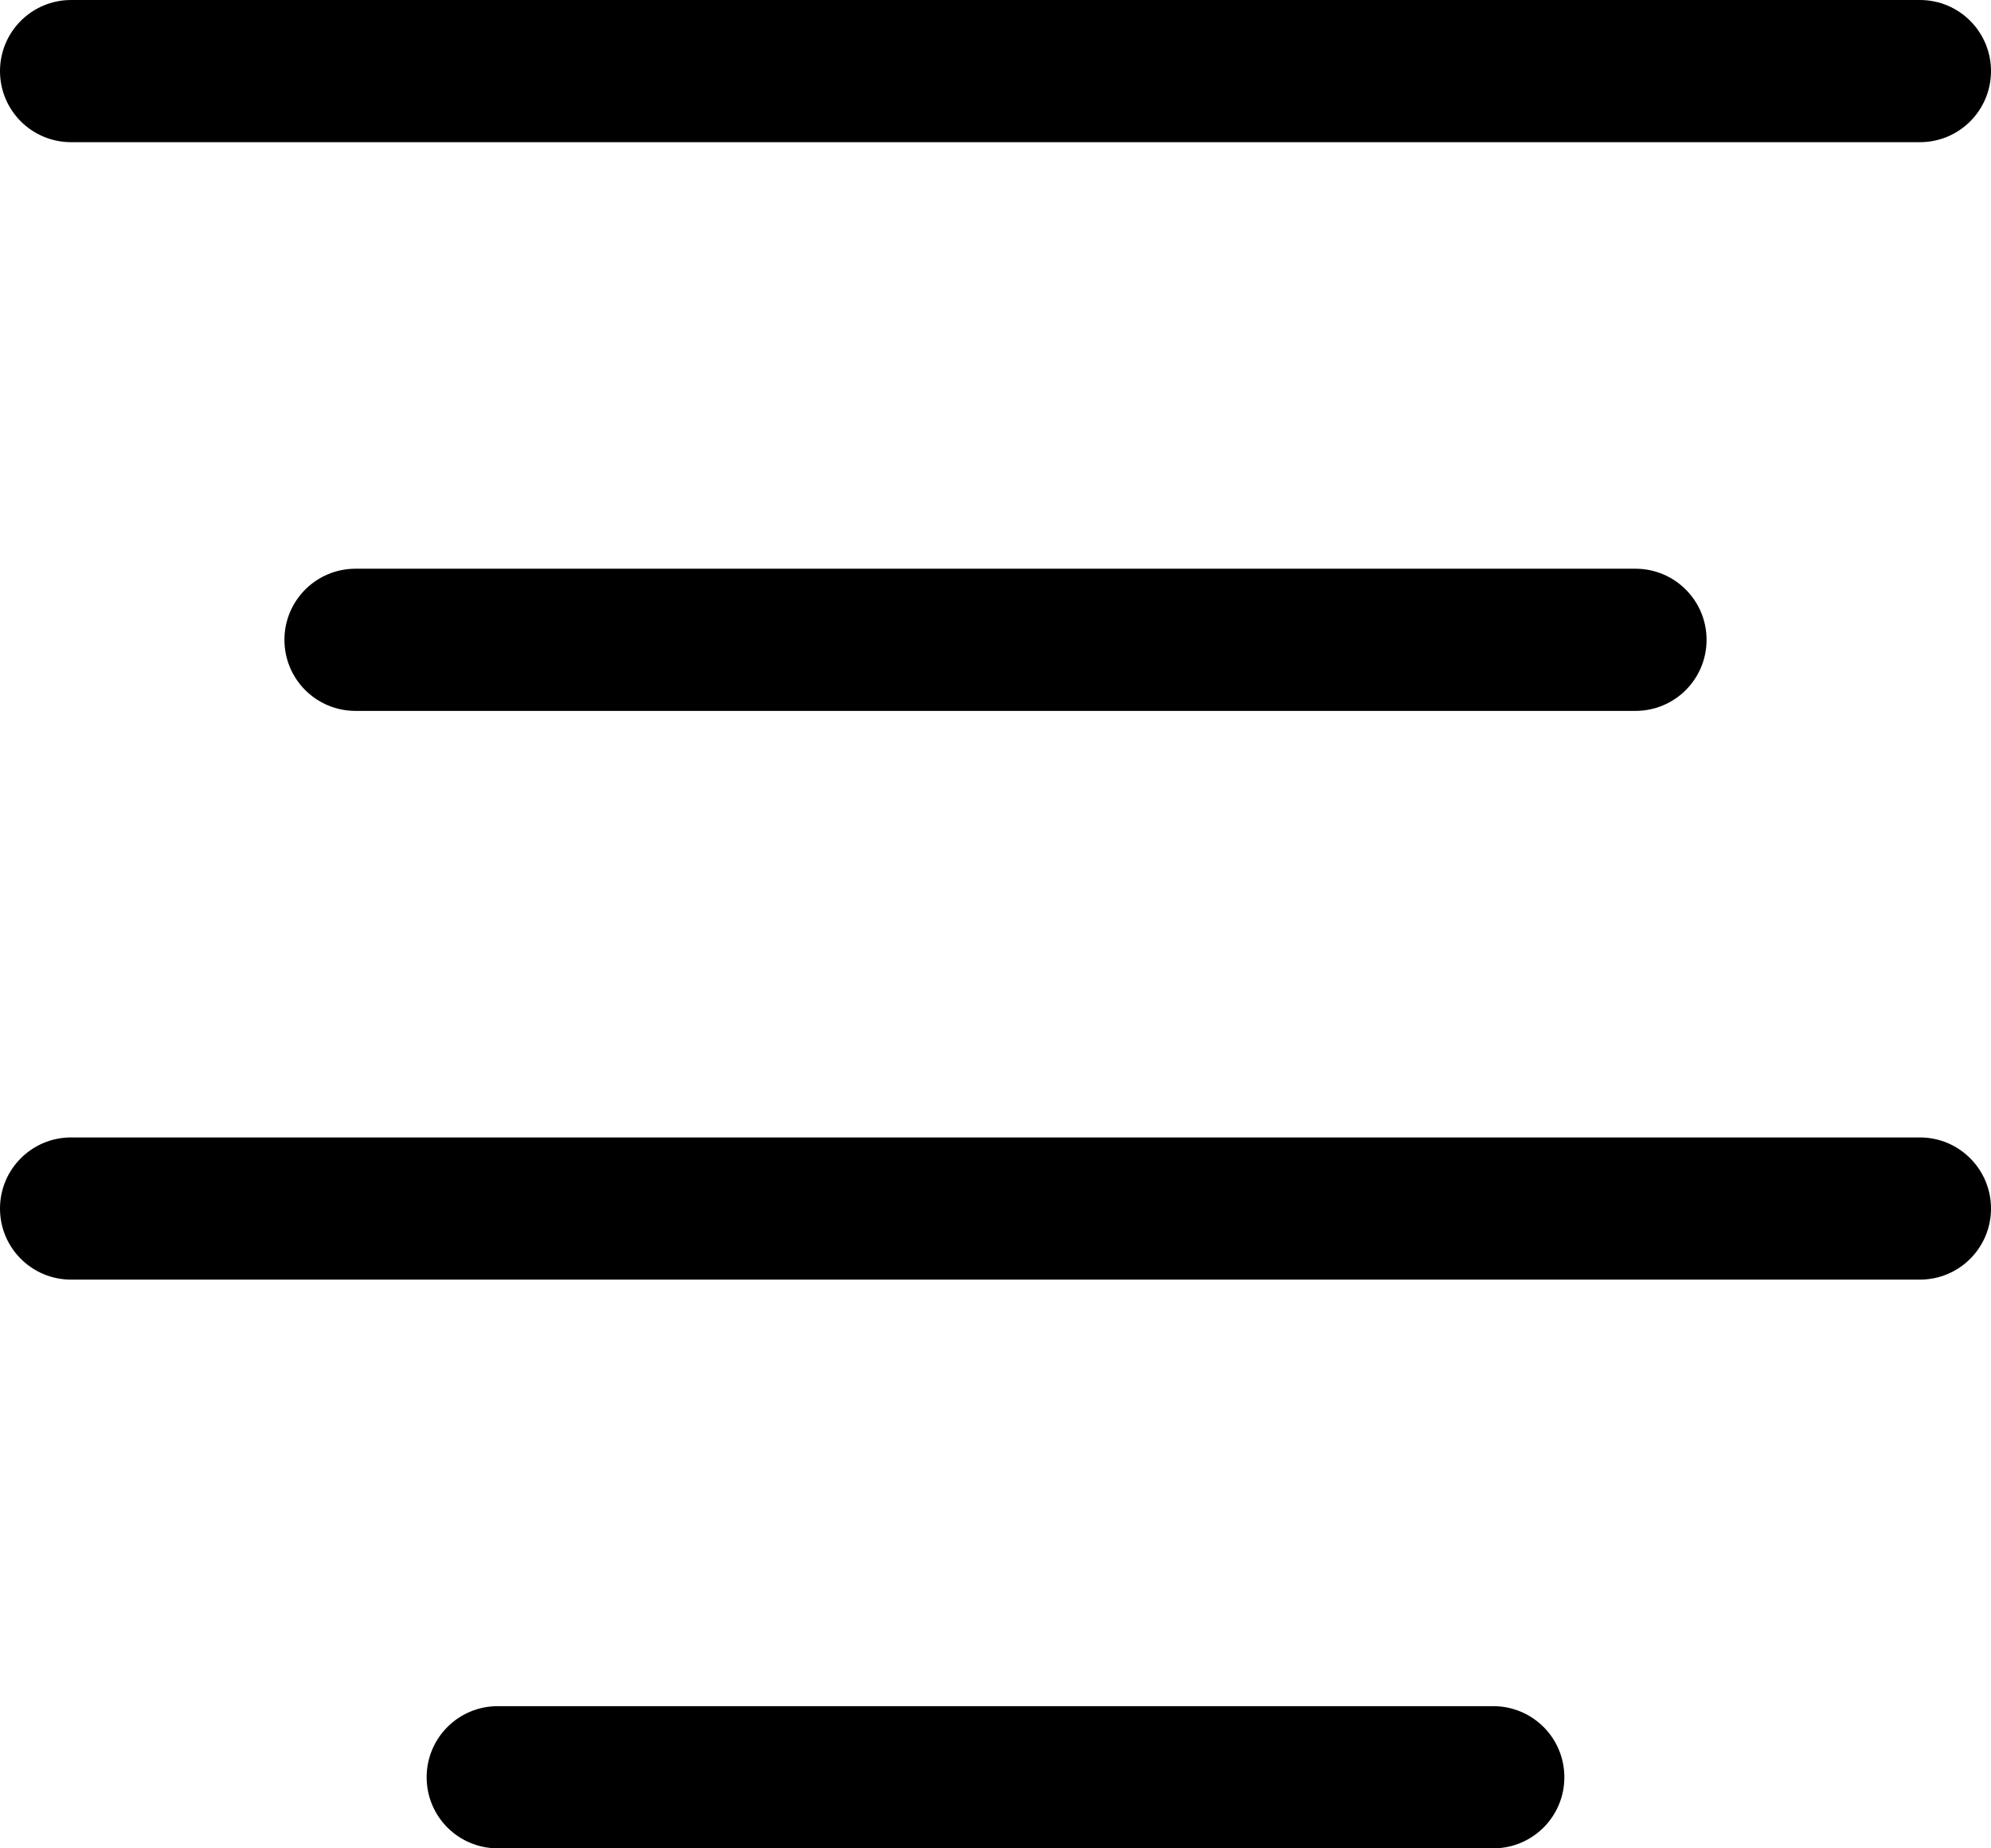 <?xml version="1.0" encoding="UTF-8" standalone="no"?>
<svg width="28px" height="26px" viewBox="0 0 28 26" version="1.1" xmlns="http://www.w3.org/2000/svg" xmlns:xlink="http://www.w3.org/1999/xlink" xmlns:sketch="http://www.bohemiancoding.com/sketch/ns">
    <!-- Generator: Sketch Beta 3.3.2 (12041) - http://www.bohemiancoding.com/sketch -->
    <title>align-center</title>
    <desc>Created with Sketch Beta.</desc>
    <defs></defs>
    <g id="Page-1" stroke="none" stroke-width="1" fill="none" fill-rule="evenodd" sketch:type="MSPage">
        <g id="Icon-Set" sketch:type="MSLayerGroup" transform="translate(-362, -206)" fill="#000000">
            <path d="M383,230 L369,230 C368.447,230 368,230.447 368,231 C368,231.553 368.447,232 369,232 L383,232 C383.553,232 384,231.553 384,231 C384,230.447 383.553,230 383,230 L383,230 Z M389,222 L363,222 C362.447,222 362,222.448 362,223 C362,223.553 362.447,224 363,224 L389,224 C389.553,224 390,223.553 390,223 C390,222.448 389.553,222 389,222 L389,222 Z M367,214 C366.447,214 366,214.448 366,215 C366,215.553 366.447,216 367,216 L385,216 C385.553,216 386,215.553 386,215 C386,214.448 385.553,214 385,214 L367,214 L367,214 Z M363,208 L389,208 C389.553,208 390,207.553 390,207 C390,206.448 389.553,206 389,206 L363,206 C362.447,206 362,206.448 362,207 C362,207.553 362.447,208 363,208 L363,208 Z" id="align-center" sketch:type="MSShapeGroup"></path>
        </g>
    </g>
</svg>